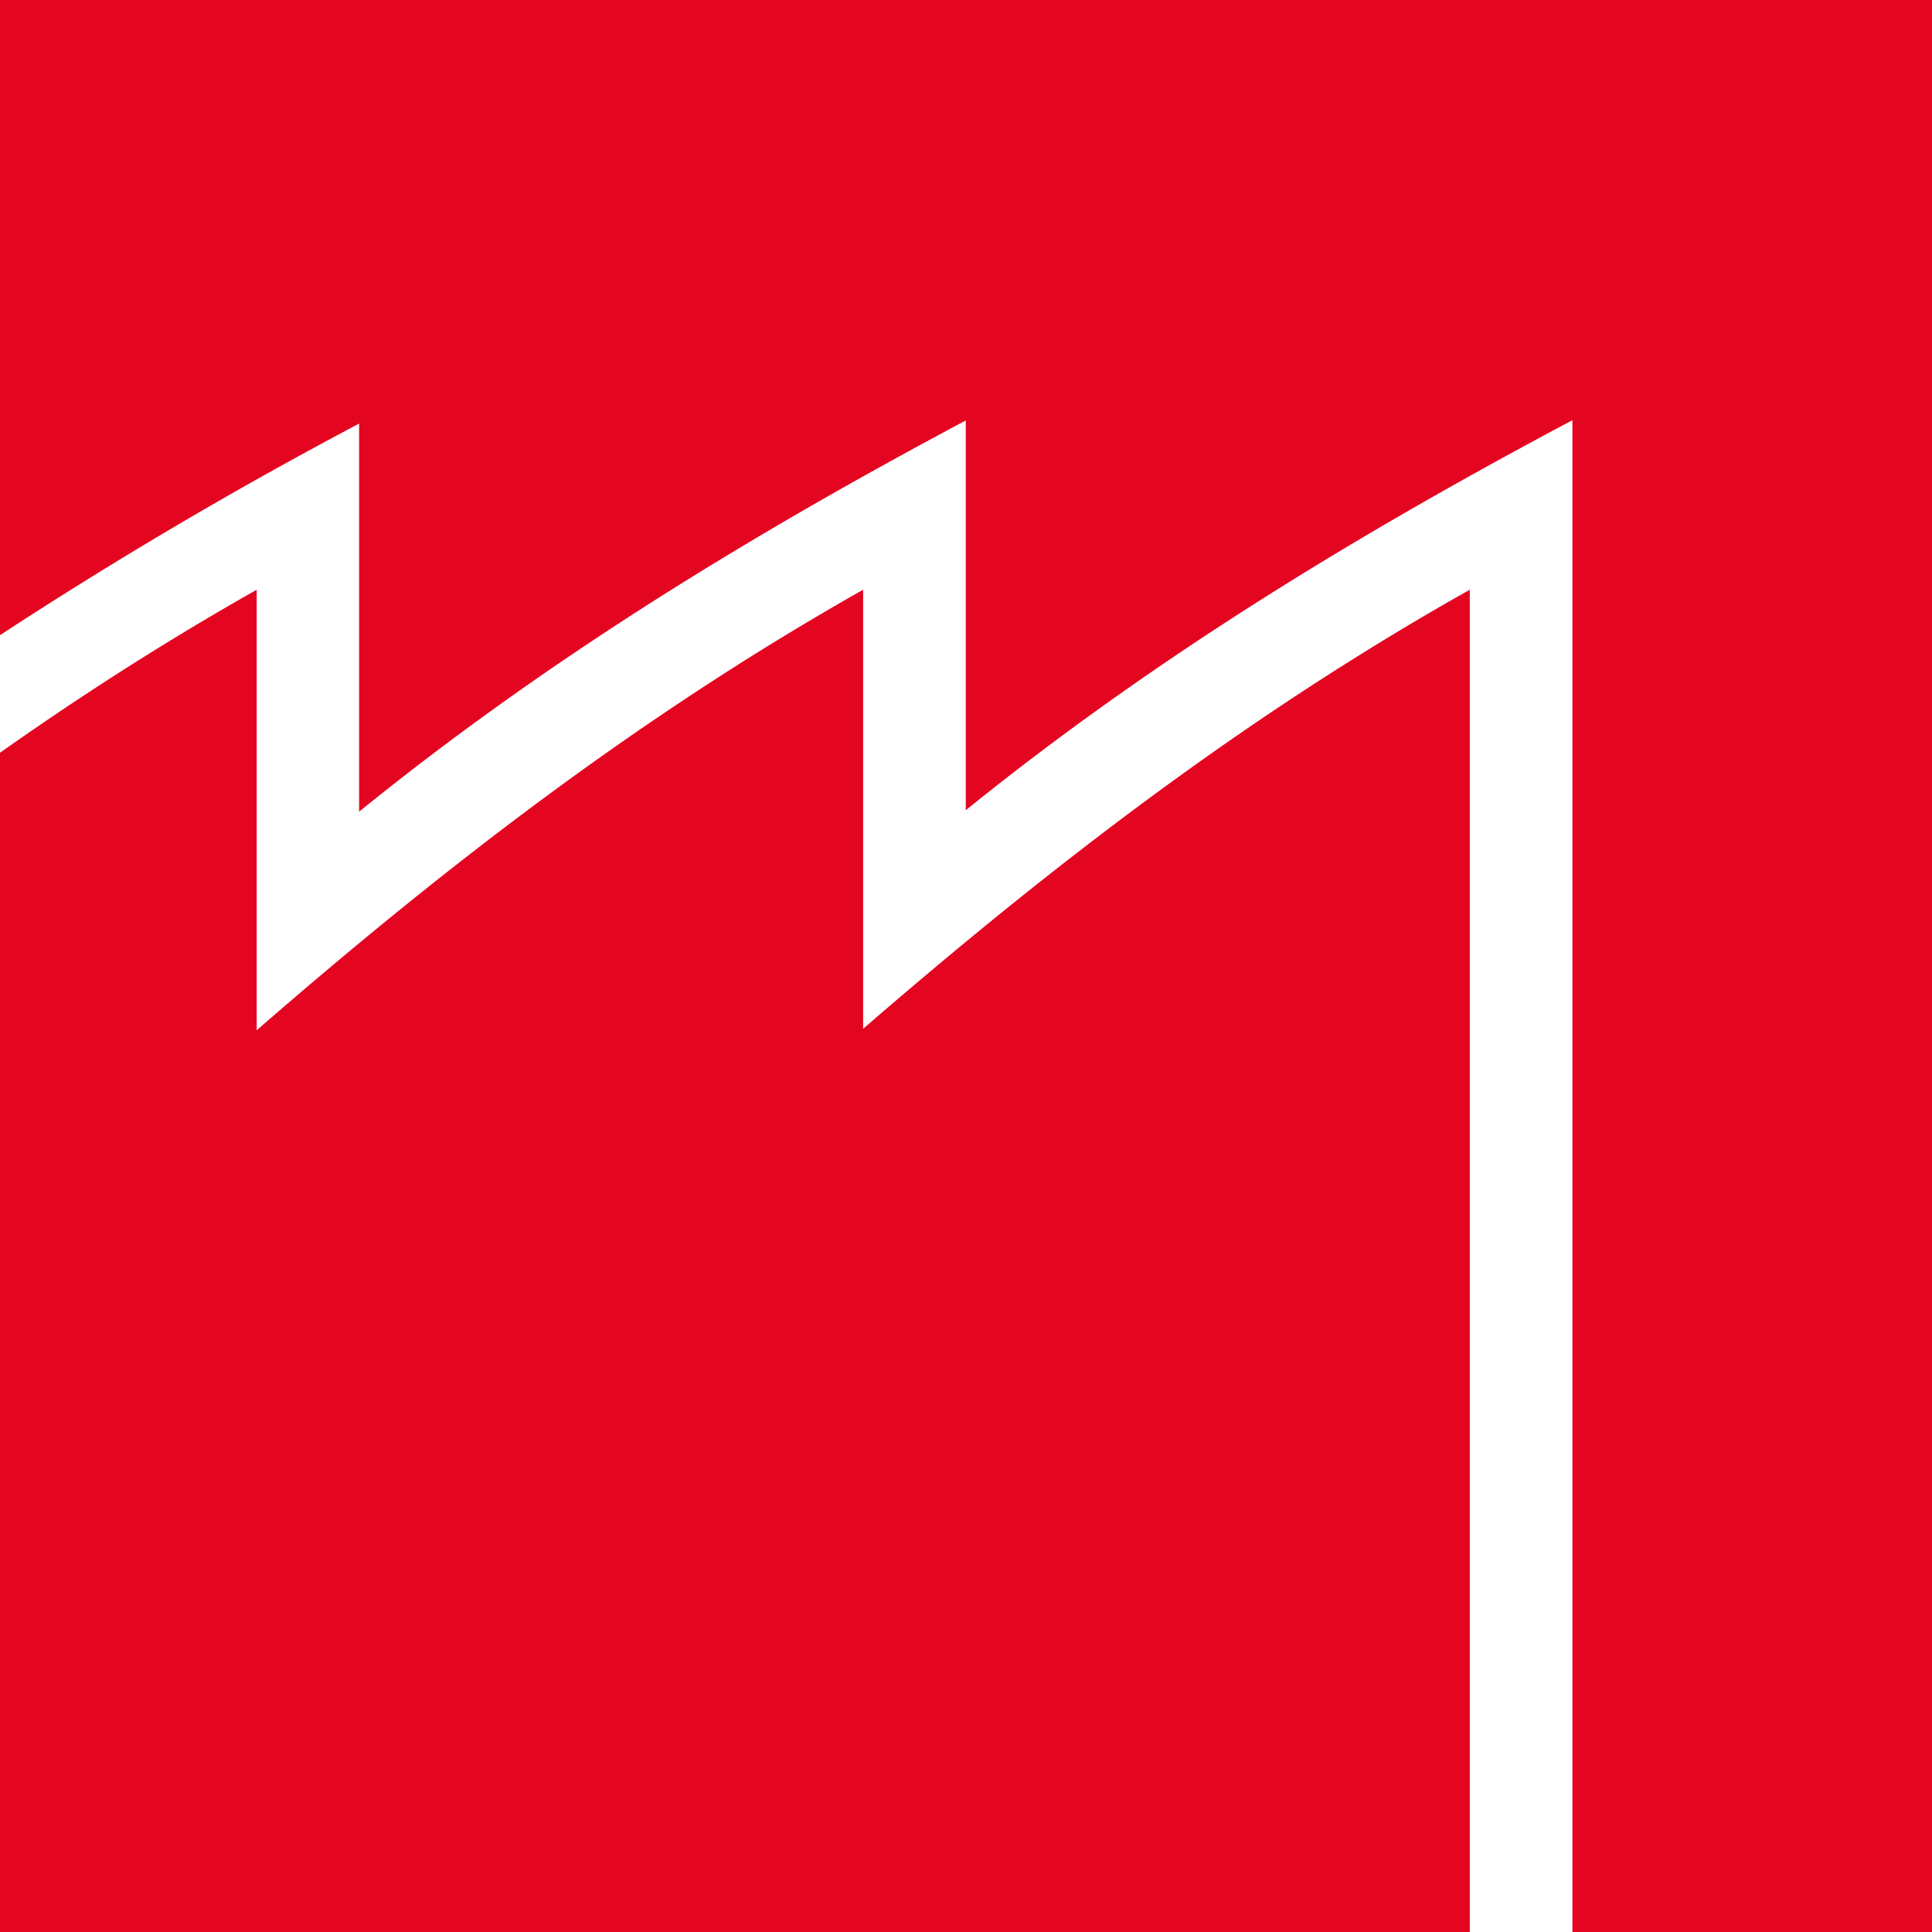 <svg xmlns="http://www.w3.org/2000/svg" viewBox="0 0 800 800" style="enable-background:new 0 0 800 800" xml:space="preserve"><path style="fill:#e40521" d="M0 0h800v800H0z"/><path d="M399.9 335.5V174.1c-88.6 47.2-172.9 98.5-251.2 162V175.4A1864 1864 0 0 0 0 263v48.7c34-24 69.3-46.6 106.3-67.5v182.4c79-68.7 159.6-130.7 251.1-182.4V426c79-68.4 159.6-130.3 251.2-181.8V800h42.5V174c-88.7 47.1-172.9 98.2-251.2 161.5z" style="fill:#fff"/></svg>
